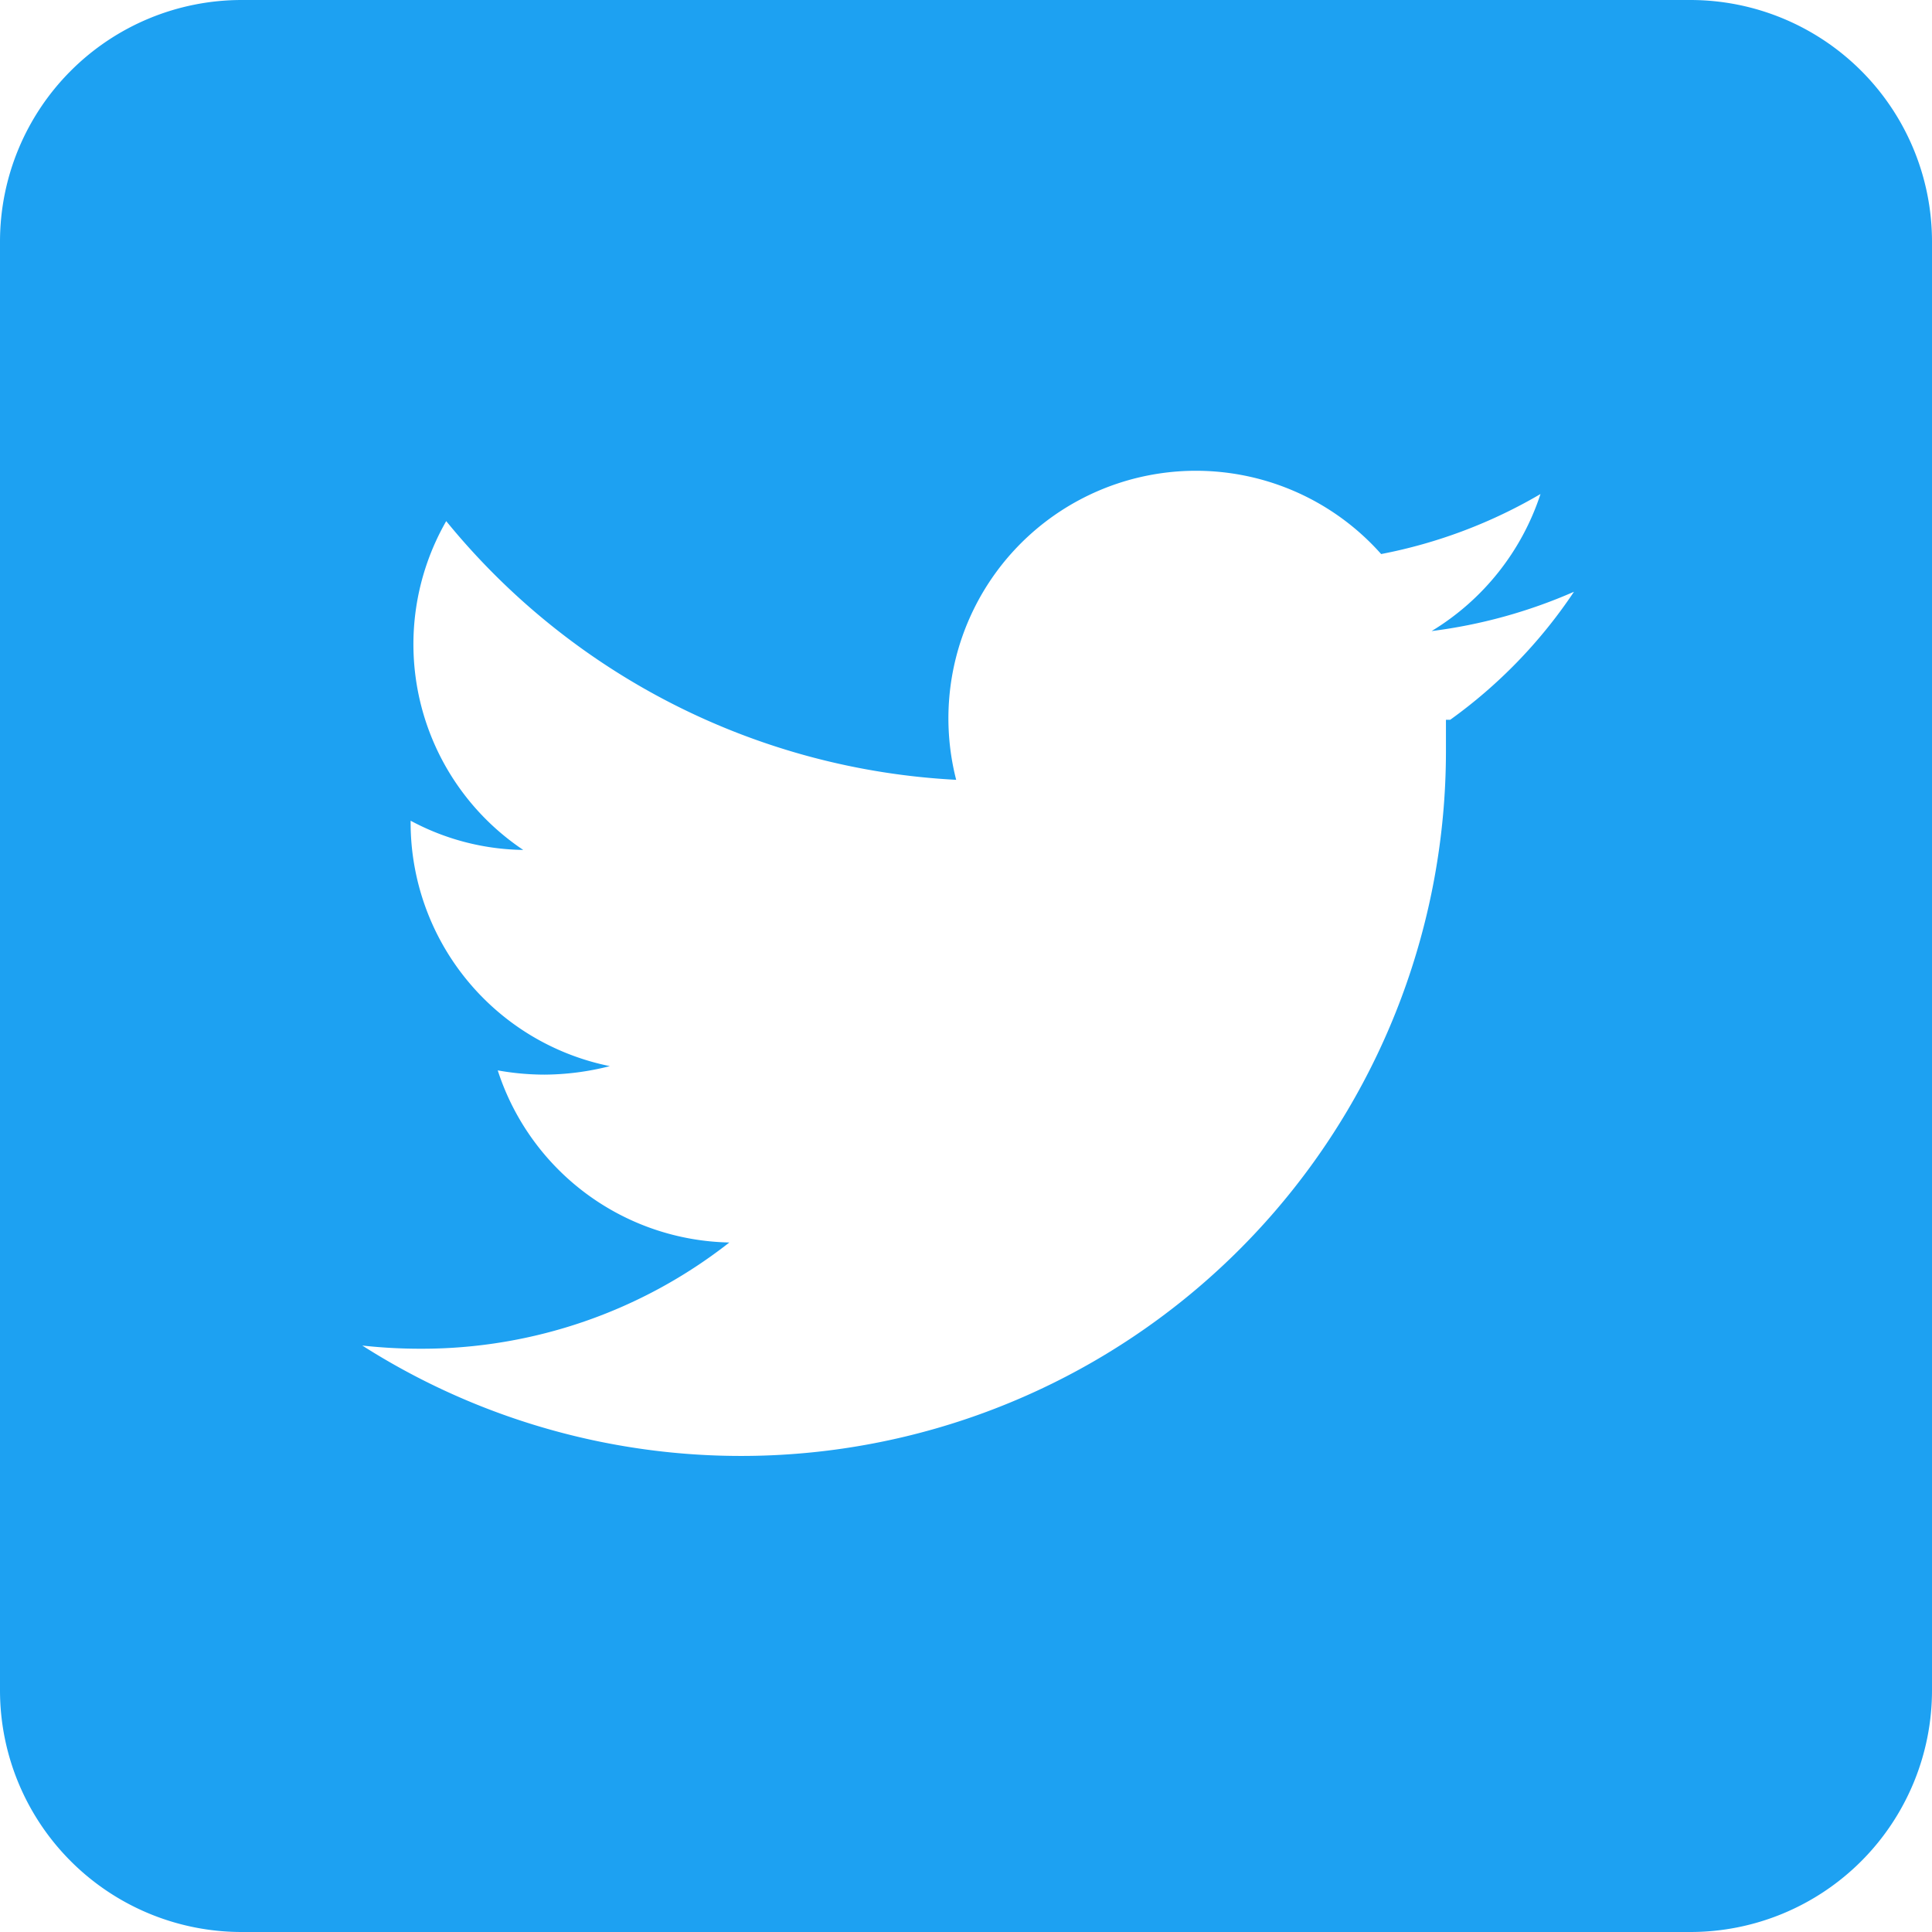 <?xml version="1.0" encoding="UTF-8"?> <svg xmlns="http://www.w3.org/2000/svg" viewBox="0 0 36.37 36.37"><defs><style>.cls-1{fill:#1da1f2;}</style></defs><g id="Layer_2" data-name="Layer 2"><g id="Layer_1-2" data-name="Layer 1"><g id="twitter"><g id="twitter-2" data-name="twitter"><path class="cls-1" d="M31.82,0H4.55A4.55,4.55,0,0,0,0,4.55V31.82a4.55,4.55,0,0,0,4.55,4.55H31.82a4.55,4.55,0,0,0,4.55-4.55V4.55A4.55,4.55,0,0,0,31.82,0Zm-4.6,13.55c0,.2,0,.4,0,.61A13.27,13.27,0,0,1,6.82,25.33a10,10,0,0,0,1.11.06,9.38,9.38,0,0,0,5.8-2,4.68,4.68,0,0,1-4.36-3.24,5,5,0,0,0,.88.08,5.06,5.06,0,0,0,1.23-.16A4.68,4.68,0,0,1,7.73,15.5v-.05A4.6,4.6,0,0,0,9.85,16,4.66,4.66,0,0,1,8.4,9.81,13.27,13.27,0,0,0,18,14.68a4.66,4.66,0,0,1,8-4.25,9.46,9.46,0,0,0,3-1.13,4.74,4.74,0,0,1-2.05,2.58,9.68,9.68,0,0,0,2.68-.74,9.36,9.36,0,0,1-2.33,2.41Z"></path></g></g></g></g></svg> 